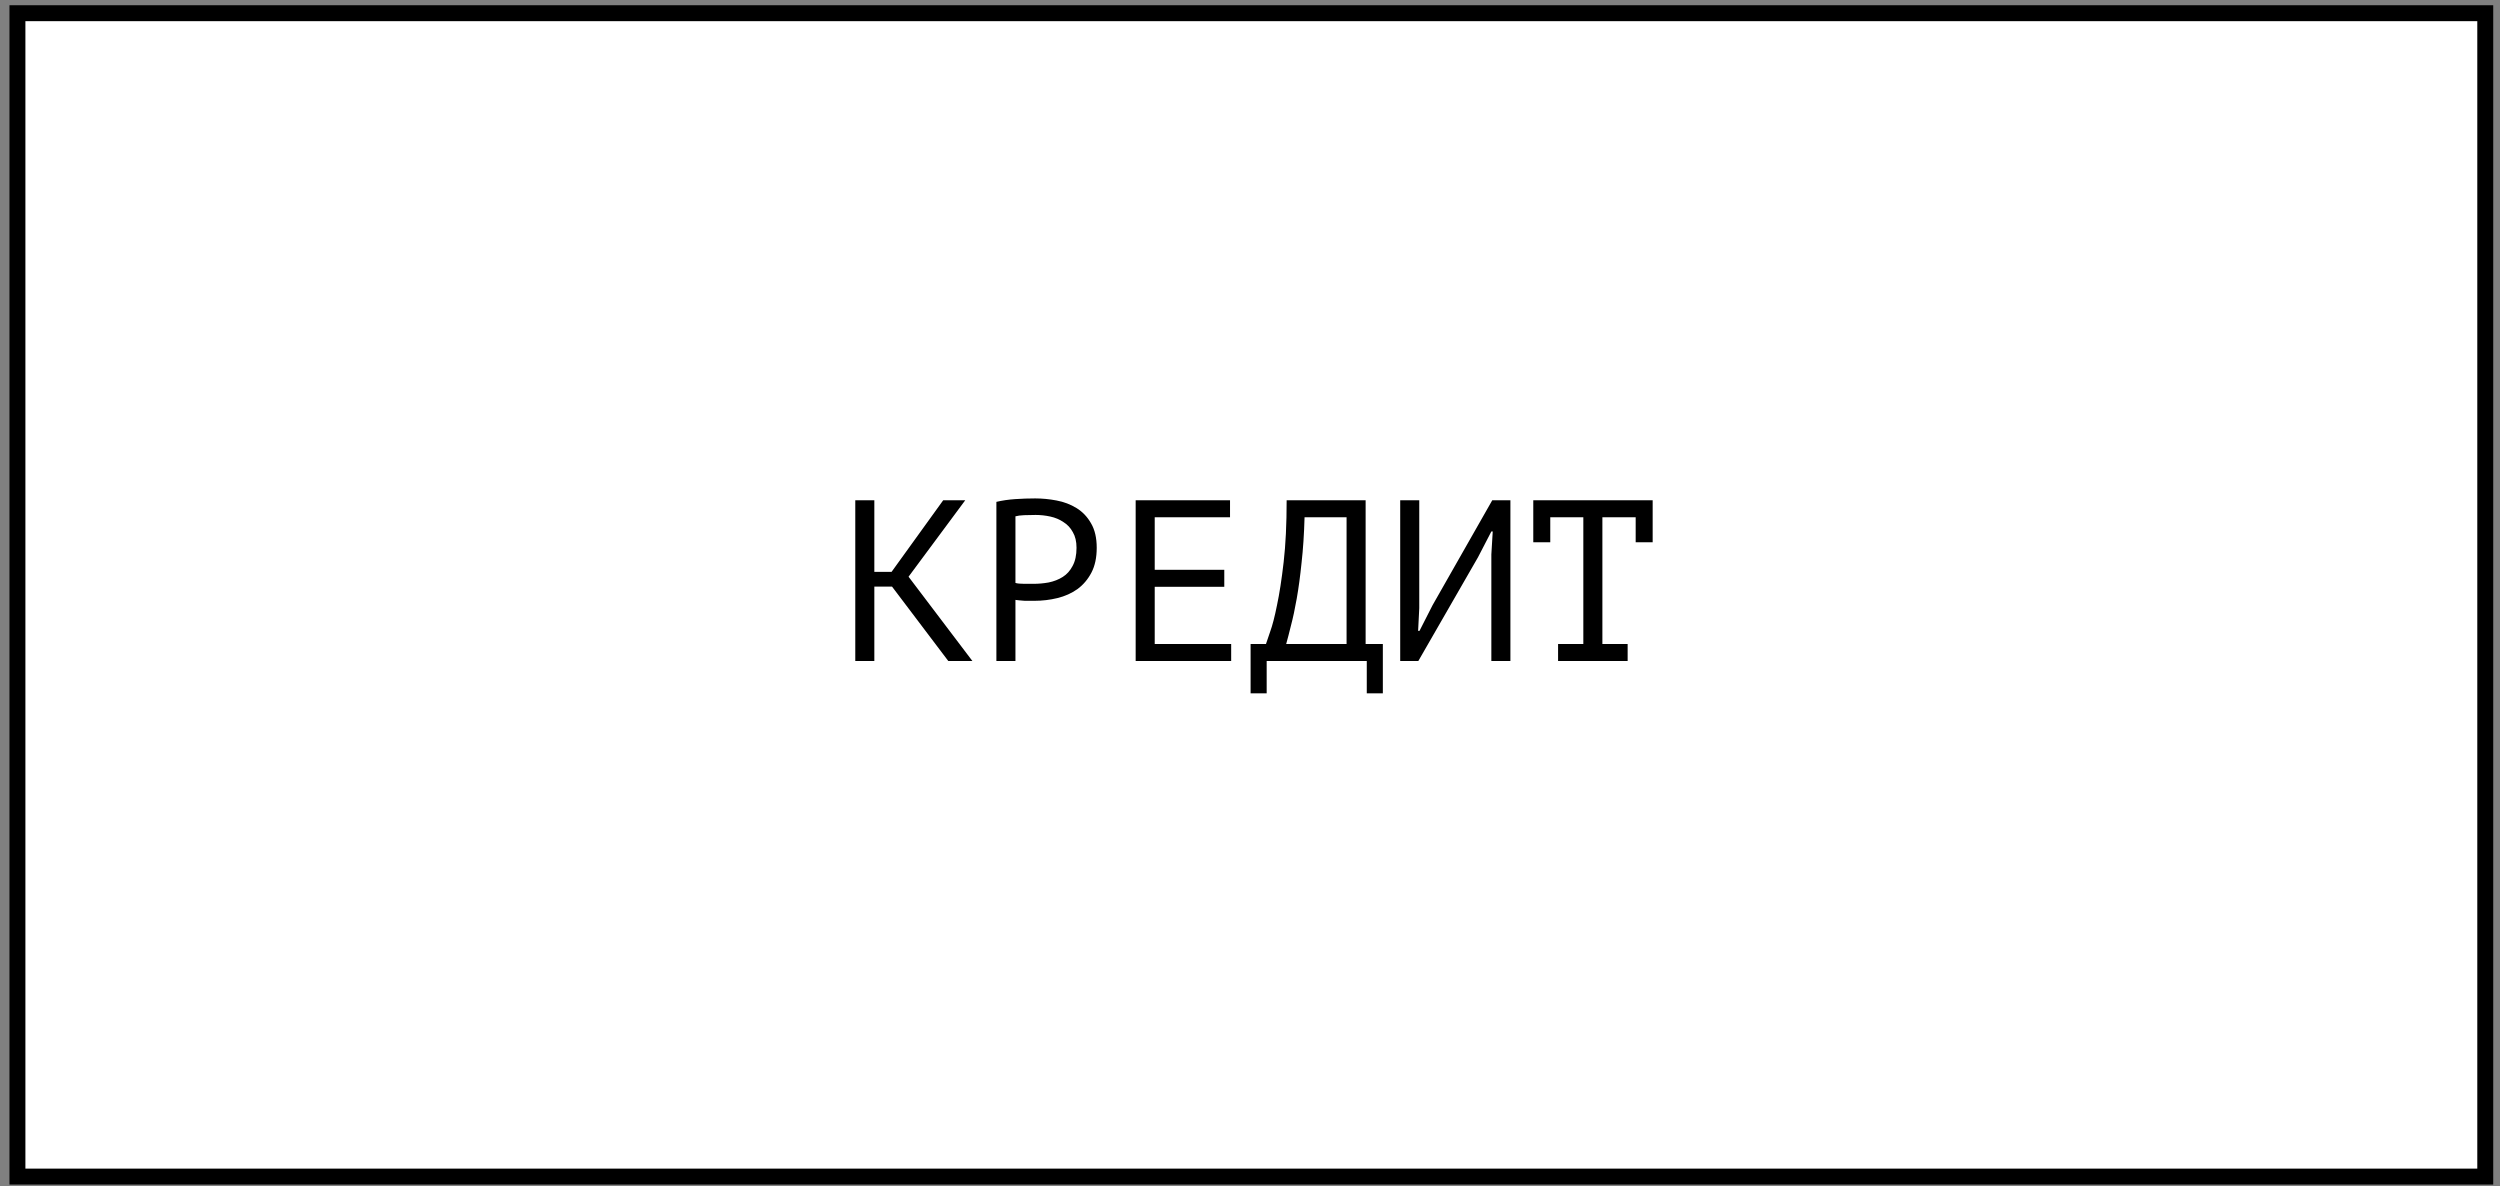 <?xml version="1.0" encoding="UTF-8"?> <svg xmlns="http://www.w3.org/2000/svg" width="196" height="93" viewBox="0 0 196 93" fill="none"><rect x="0" y="0" width="196" height="93" fill="#808080" stroke="none"/><rect x="1.367" y="1.035" width="193.477" height="91.209" fill="white" stroke="black" stroke-width="1.249"></rect><path d="M69.934 45.988H68.548V51.82H67.054V39.22H68.548V44.836H69.898L73.948 39.22H75.676L71.23 45.214L76.234 51.82H74.344L69.934 45.988ZM78.117 39.346C78.573 39.238 79.065 39.166 79.593 39.13C80.121 39.094 80.643 39.076 81.159 39.076C81.711 39.076 82.269 39.13 82.833 39.238C83.409 39.346 83.931 39.544 84.399 39.832C84.867 40.12 85.245 40.516 85.533 41.02C85.833 41.524 85.983 42.166 85.983 42.946C85.983 43.714 85.845 44.362 85.569 44.89C85.293 45.418 84.927 45.85 84.471 46.186C84.015 46.51 83.493 46.744 82.905 46.888C82.317 47.032 81.711 47.104 81.087 47.104C81.027 47.104 80.925 47.104 80.781 47.104C80.649 47.104 80.505 47.104 80.349 47.104C80.205 47.092 80.061 47.08 79.917 47.068C79.773 47.056 79.671 47.044 79.611 47.032V51.82H78.117V39.346ZM81.195 40.372C80.883 40.372 80.583 40.378 80.295 40.39C80.007 40.402 79.779 40.432 79.611 40.48V45.7C79.671 45.724 79.767 45.742 79.899 45.754C80.031 45.754 80.169 45.76 80.313 45.772C80.457 45.772 80.595 45.772 80.727 45.772C80.859 45.772 80.955 45.772 81.015 45.772C81.423 45.772 81.825 45.736 82.221 45.664C82.629 45.58 82.995 45.436 83.319 45.232C83.643 45.028 83.901 44.74 84.093 44.368C84.297 43.996 84.399 43.522 84.399 42.946C84.399 42.454 84.303 42.046 84.111 41.722C83.931 41.386 83.685 41.122 83.373 40.93C83.073 40.726 82.731 40.582 82.347 40.498C81.963 40.414 81.579 40.372 81.195 40.372ZM89.036 39.22H96.434V40.552H90.53V44.674H95.984V46.006H90.53V50.488H96.524V51.82H89.036V39.22ZM108.415 54.358H107.155V51.82H99.307V54.358H98.047V50.488H99.253C99.301 50.344 99.409 50.026 99.577 49.534C99.757 49.042 99.937 48.346 100.117 47.446C100.309 46.546 100.483 45.418 100.639 44.062C100.795 42.706 100.873 41.092 100.873 39.22H107.065V50.488H108.415V54.358ZM105.571 50.488V40.552H102.277C102.241 41.872 102.163 43.06 102.043 44.116C101.935 45.172 101.809 46.108 101.665 46.924C101.521 47.74 101.371 48.442 101.215 49.03C101.071 49.618 100.945 50.104 100.837 50.488H105.571ZM116.922 43.468L117.03 41.668H116.922L115.878 43.684L111.198 51.82H109.776V39.22H111.27V47.68L111.18 49.462H111.288L112.314 47.446L116.994 39.22H118.416V51.82H116.922V43.468ZM120.209 39.22H129.569V42.514H128.237V40.552H125.627V50.488H127.607V51.82H122.153V50.488H124.133V40.552H121.541V42.514H120.209V39.22Z" fill="black"></path></svg> 